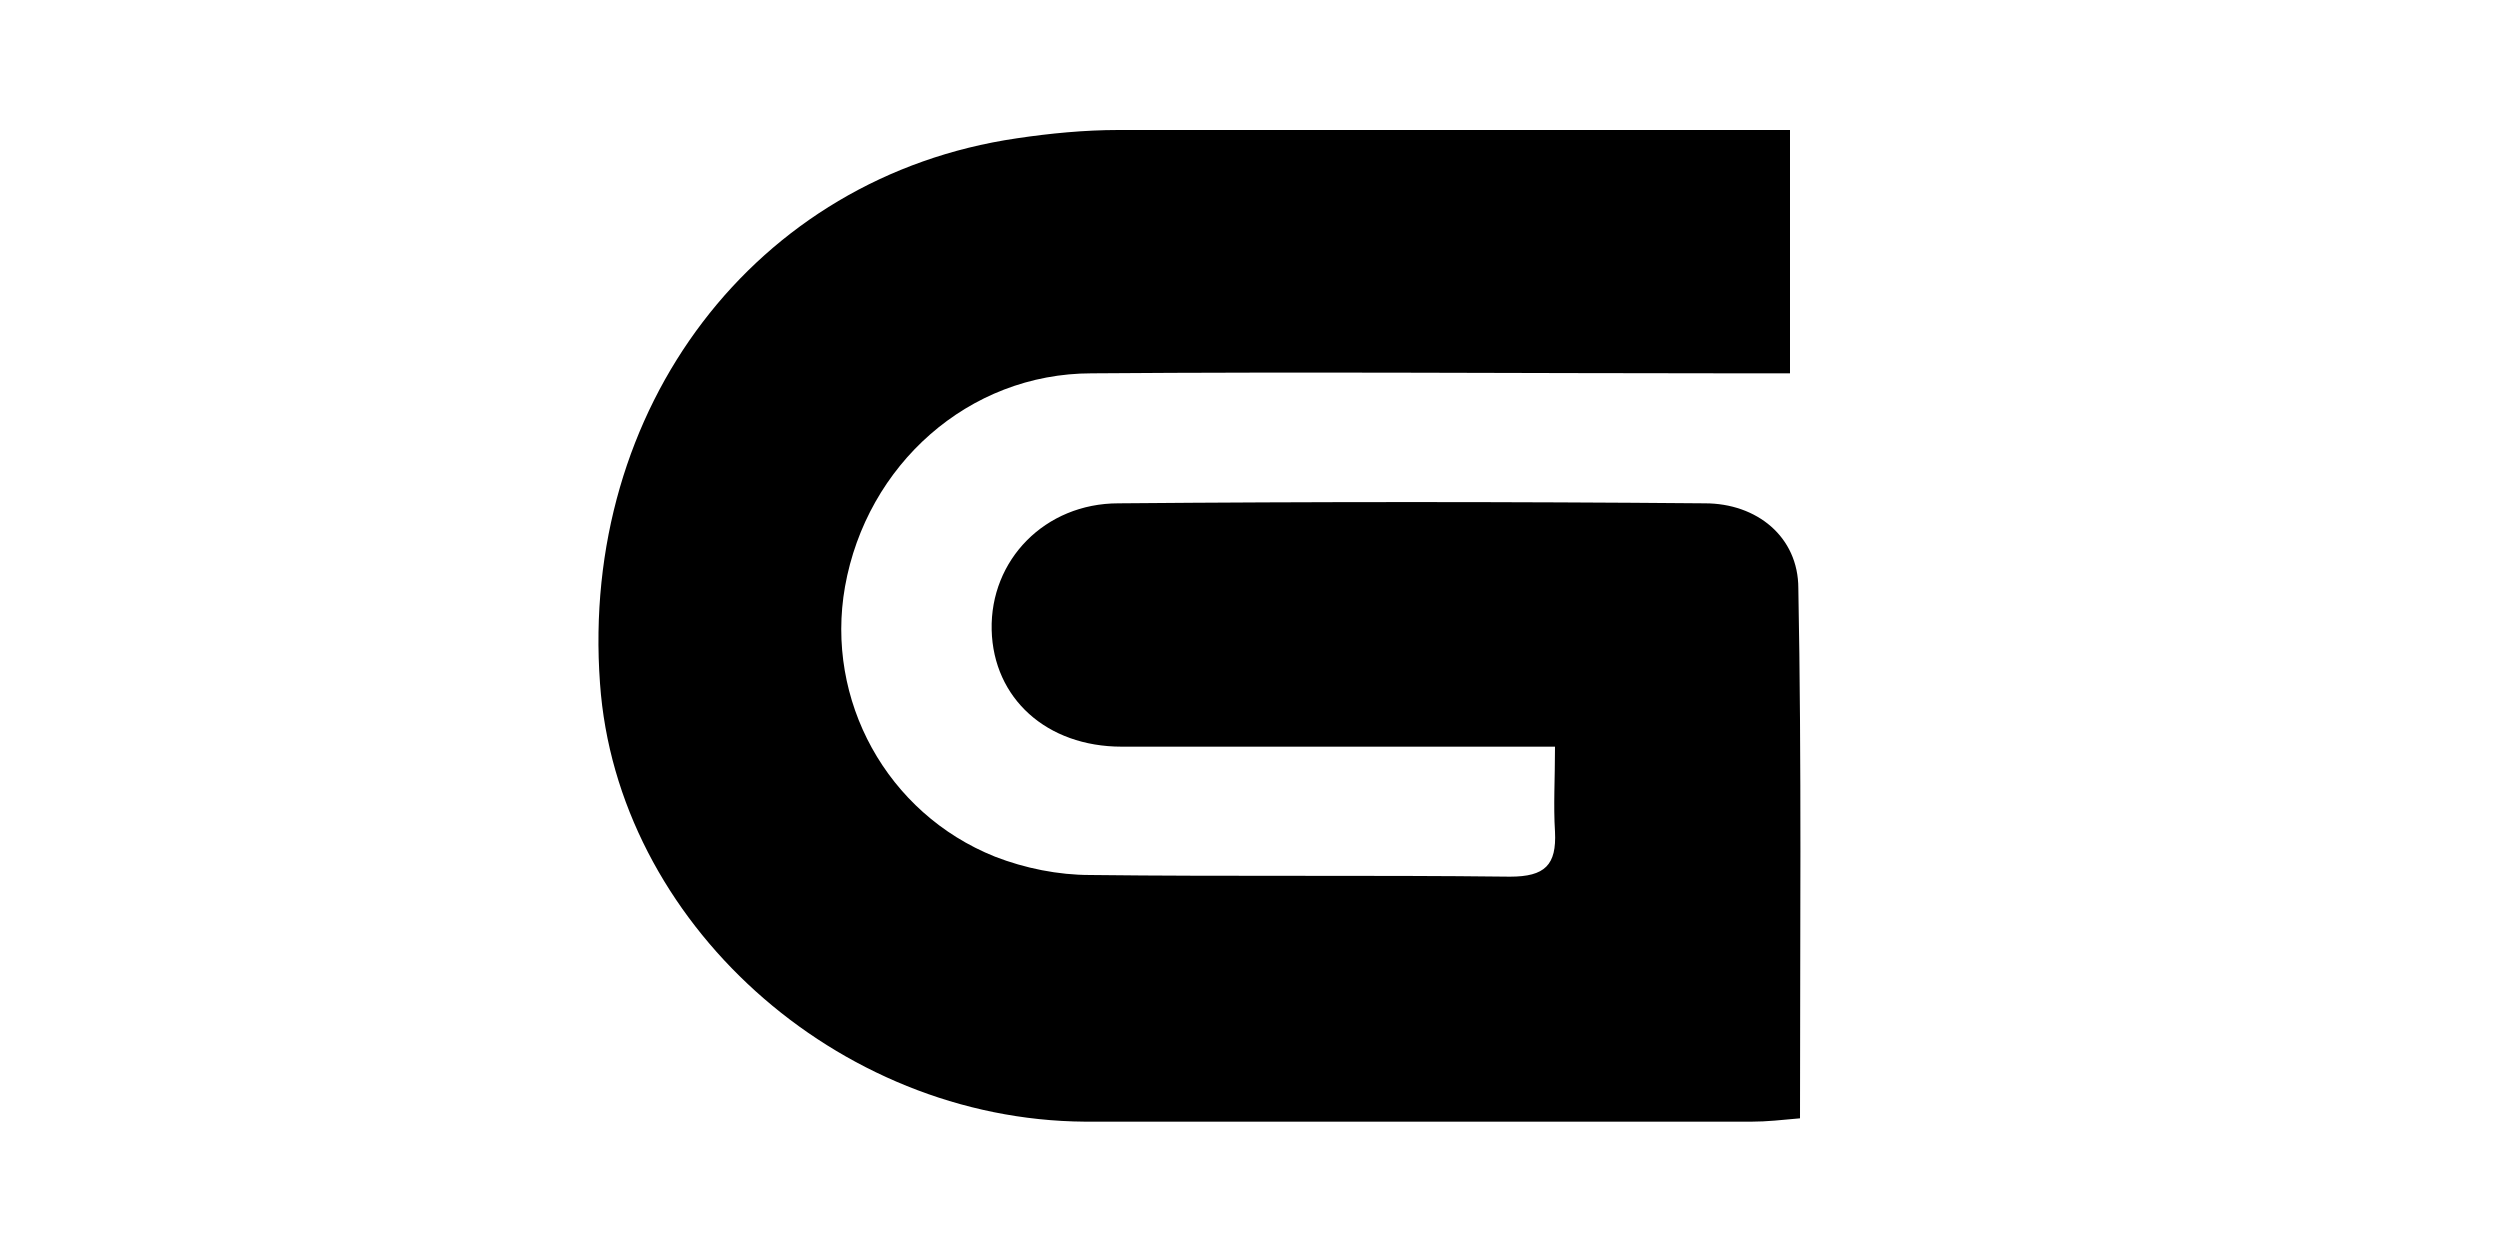<svg xml:space="preserve" style="enable-background:new 0 0 150 75;" viewBox="0 0 150 75" y="0px" x="0px" xmlns:xlink="http://www.w3.org/1999/xlink" xmlns="http://www.w3.org/2000/svg" id="Layer_1" version="1.1">
<path d="M107.4,7.8c0,5,0,9.6,0,14.6c-1.2,0-2.2,0-3.3,0c-12.9,0-25.7-0.1-38.6,0c-7.4,0-13.5,5.5-14.8,12.8
	c-1.2,6.8,2.5,13.6,9,16.2c1.8,0.7,3.8,1.1,5.7,1.1c8.4,0.1,16.8,0,25.2,0.1c2.1,0,2.8-0.7,2.7-2.7c-0.1-1.6,0-3.1,0-5.1
	c-3.3,0-6.2,0-9.2,0c-5.6,0-11.2,0-16.8,0c-4.5,0-7.7-2.9-7.8-7c-0.1-4.2,3.2-7.6,7.6-7.6c11.7-0.1,23.5-0.1,35.2,0
	c3.1,0,5.6,2,5.6,5.1c0.2,10.5,0.1,21,0.1,31.8c-1.1,0.1-2,0.2-2.9,0.2c-13.3,0-26.6,0-40,0C50.2,67.2,37,55.3,36,41
	c-1.2-16.5,9.3-30.4,25-32.7c2-0.3,4.1-0.5,6.1-0.5C80.4,7.8,93.7,7.8,107.4,7.8z"></path>
</svg>
